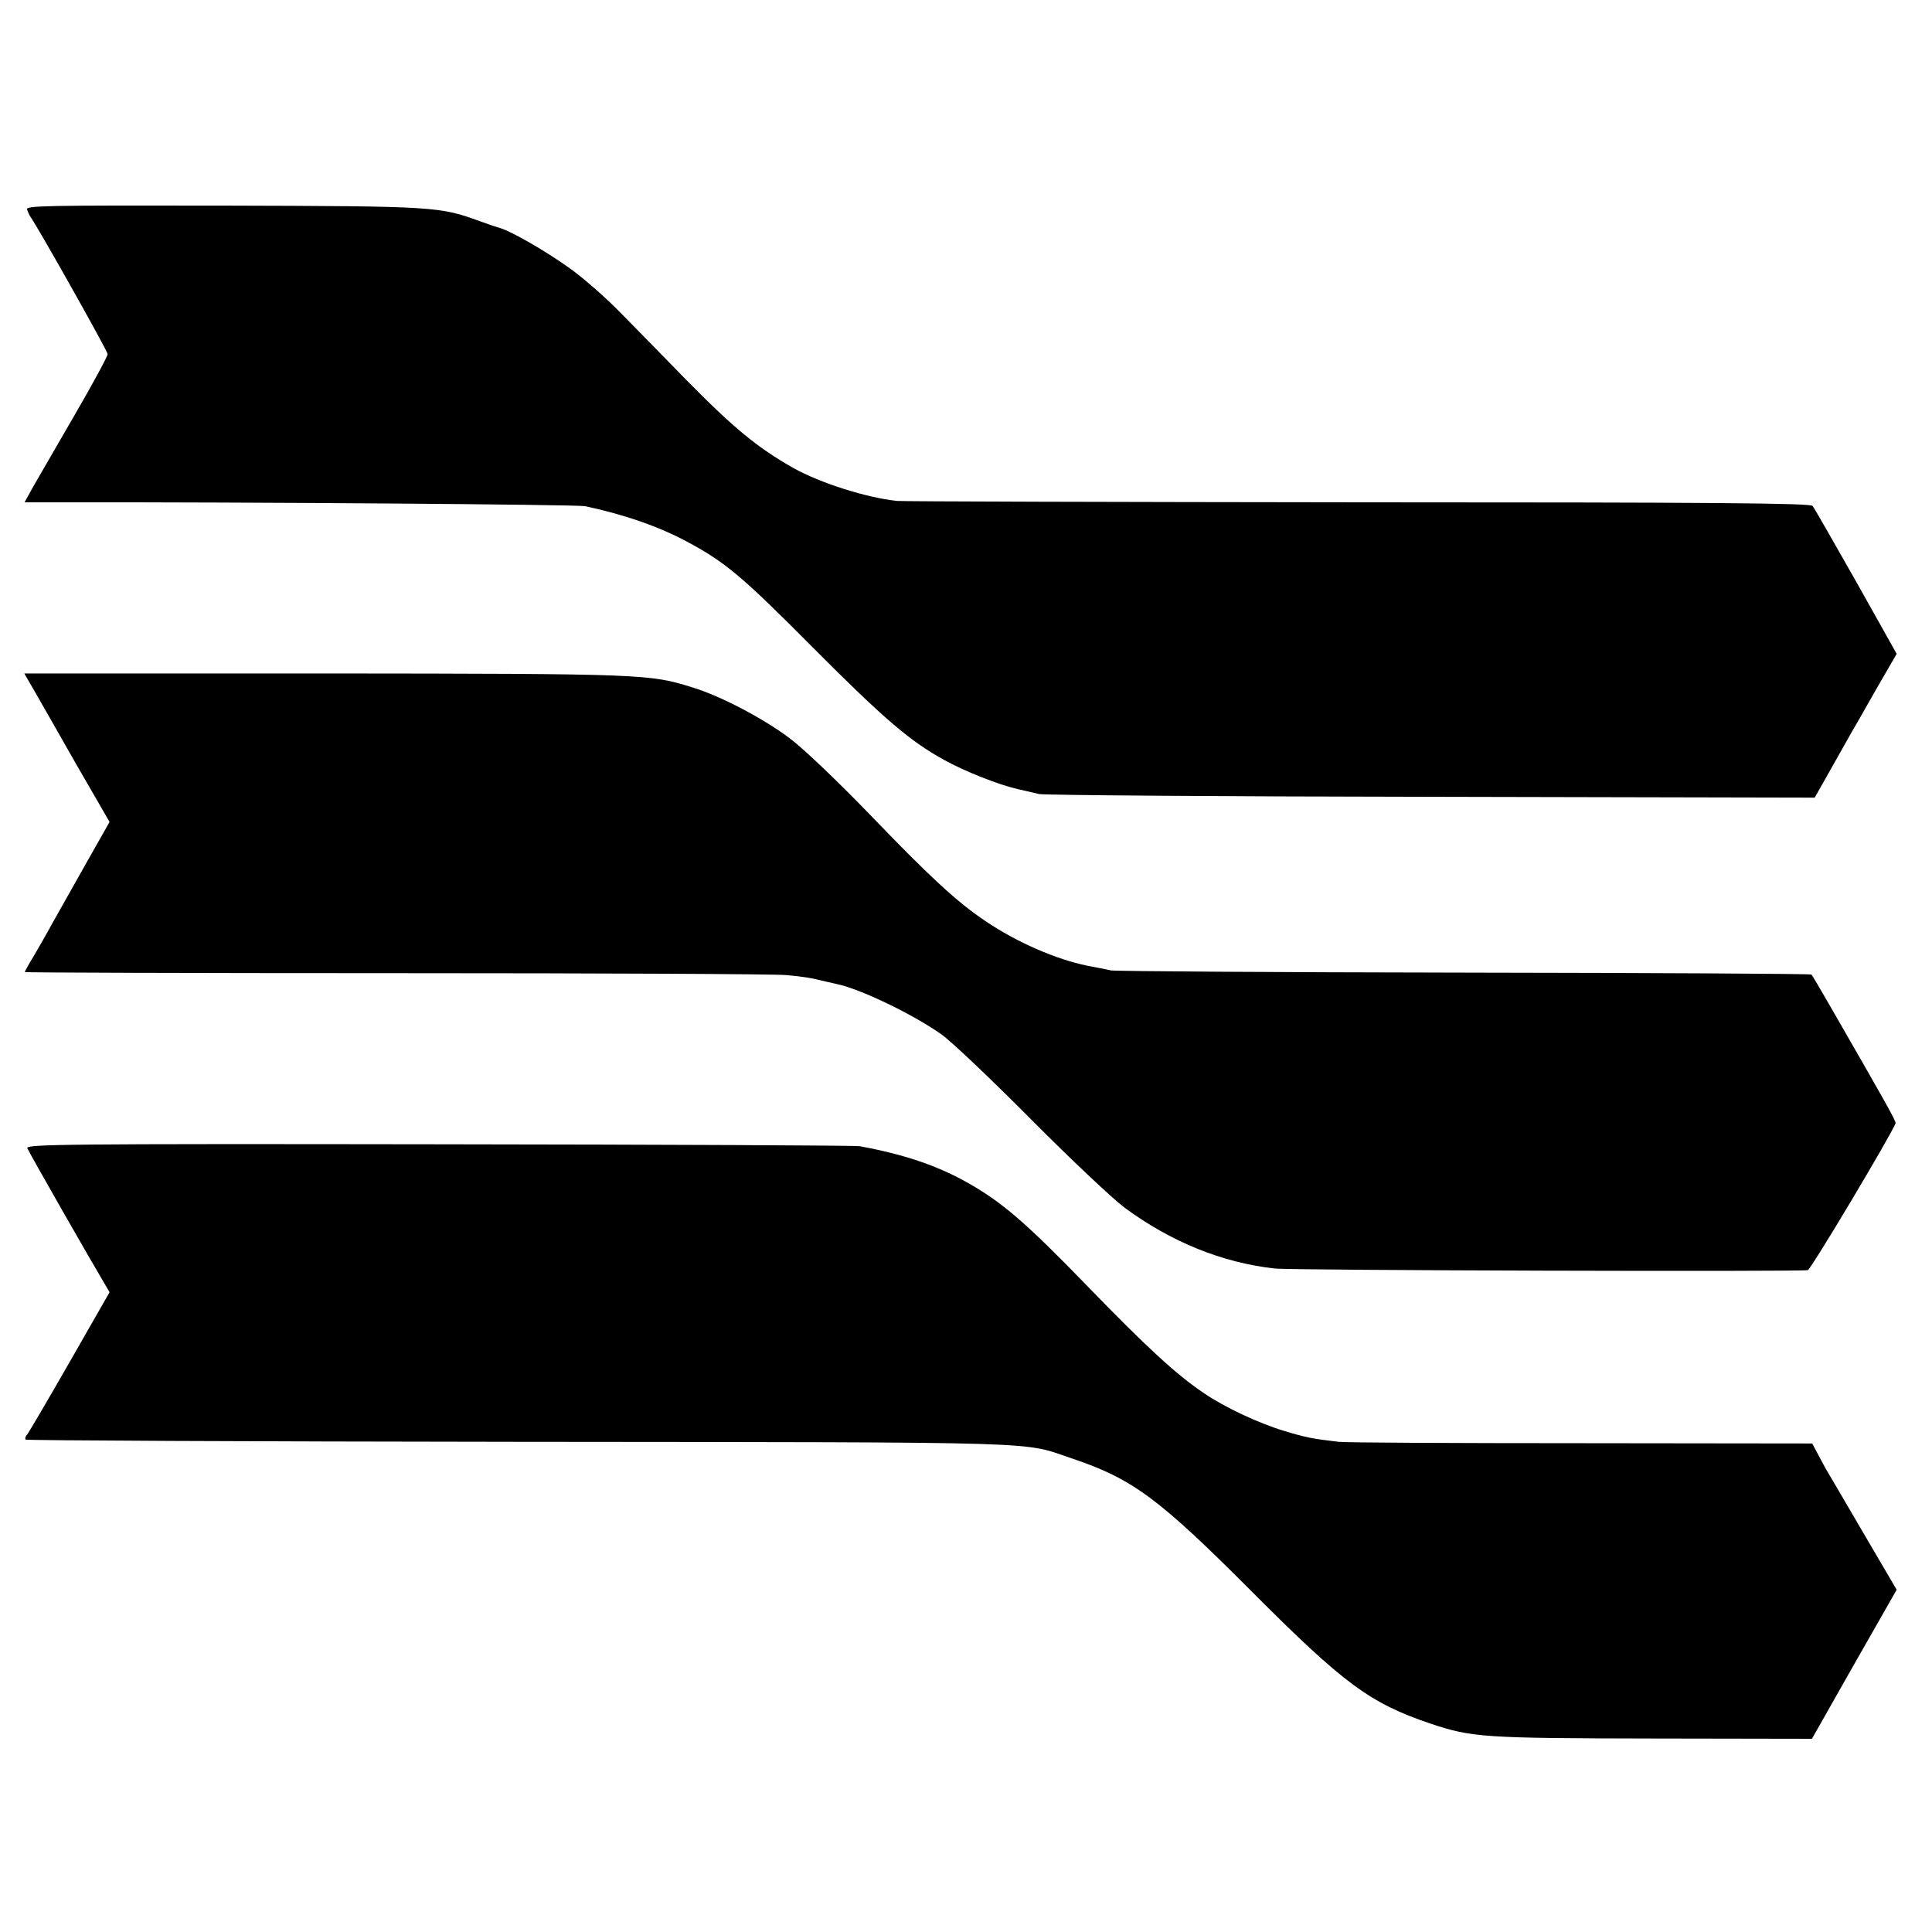 <?xml version="1.0" standalone="no"?>
<!DOCTYPE svg PUBLIC "-//W3C//DTD SVG 20010904//EN"
 "http://www.w3.org/TR/2001/REC-SVG-20010904/DTD/svg10.dtd">
<svg version="1.0" xmlns="http://www.w3.org/2000/svg"
 width="700pt" height="700pt" viewBox="0 0 700 700"
 preserveAspectRatio="xMidYMid meet">
<g transform="translate(0,700) scale(0.1,-0.1)"
fill="#000000" stroke="none">
<path d="M98 6241 c3 -9 8 -20 12 -26 28 -39 280 -487 280 -498 0 -8 -53 -106
-118 -218 -65 -112 -133 -230 -151 -261 l-32 -58 138 0 c685 1 1865 -8 1893
-14 141 -30 268 -74 370 -129 138 -74 199 -125 455 -383 259 -260 352 -339
475 -407 76 -42 197 -90 267 -106 26 -6 62 -14 78 -18 17 -4 656 -9 1420 -10
l1390 -3 65 115 c36 64 70 124 75 133 6 9 43 75 83 145 l74 128 -147 262 c-82
144 -152 268 -158 274 -7 10 -359 13 -1641 13 -897 1 -1651 3 -1676 5 -111 12
-276 64 -375 119 -129 73 -216 144 -389 320 -70 72 -175 179 -233 238 -57 59
-144 135 -193 169 -84 60 -206 130 -246 142 -11 3 -44 14 -74 25 -148 54 -161
55 -931 57 -648 1 -716 0 -711 -14z"/>
<path d="M121 4503 c18 -32 88 -153 154 -270 l122 -211 -90 -159 c-49 -87
-103 -183 -120 -213 -16 -30 -45 -80 -63 -111 -19 -31 -34 -58 -34 -61 0 -2
606 -4 1348 -4 741 0 1376 -3 1412 -7 63 -6 84 -9 145 -24 17 -4 32 -7 35 -8
82 -16 273 -107 380 -182 36 -25 182 -164 325 -308 143 -144 296 -288 340
-321 167 -123 353 -199 543 -220 56 -7 1903 -12 1932 -6 11 2 298 483 318 532
3 7 -41 84 -243 435 -32 55 -59 102 -62 104 -2 3 -567 6 -1256 7 -689 1 -1265
5 -1282 8 -16 4 -55 11 -85 17 -114 23 -256 85 -370 162 -101 68 -196 155
-405 372 -127 132 -255 254 -305 291 -93 70 -248 152 -350 183 -156 49 -173
50 -1333 51 l-1089 0 33 -57z"/>
<path d="M99 2840 c5 -14 236 -418 281 -493 l17 -29 -143 -250 c-79 -138 -149
-257 -155 -265 -7 -7 -9 -16 -6 -19 3 -3 808 -7 1789 -8 1959 -2 1816 2 2004
-61 217 -73 313 -144 649 -481 335 -336 429 -405 648 -479 150 -50 190 -53
807 -54 l575 -1 153 270 154 270 -119 203 c-65 111 -126 216 -136 232 -9 17
-25 45 -34 63 l-17 32 -840 1 c-463 0 -857 2 -876 5 -95 11 -120 16 -199 40
-92 28 -216 86 -290 137 -98 66 -205 164 -423 389 -223 230 -309 304 -438 376
-108 60 -227 100 -385 129 -16 3 -703 6 -1526 7 -1365 2 -1496 0 -1490 -14z"/>
</g>
</svg>

